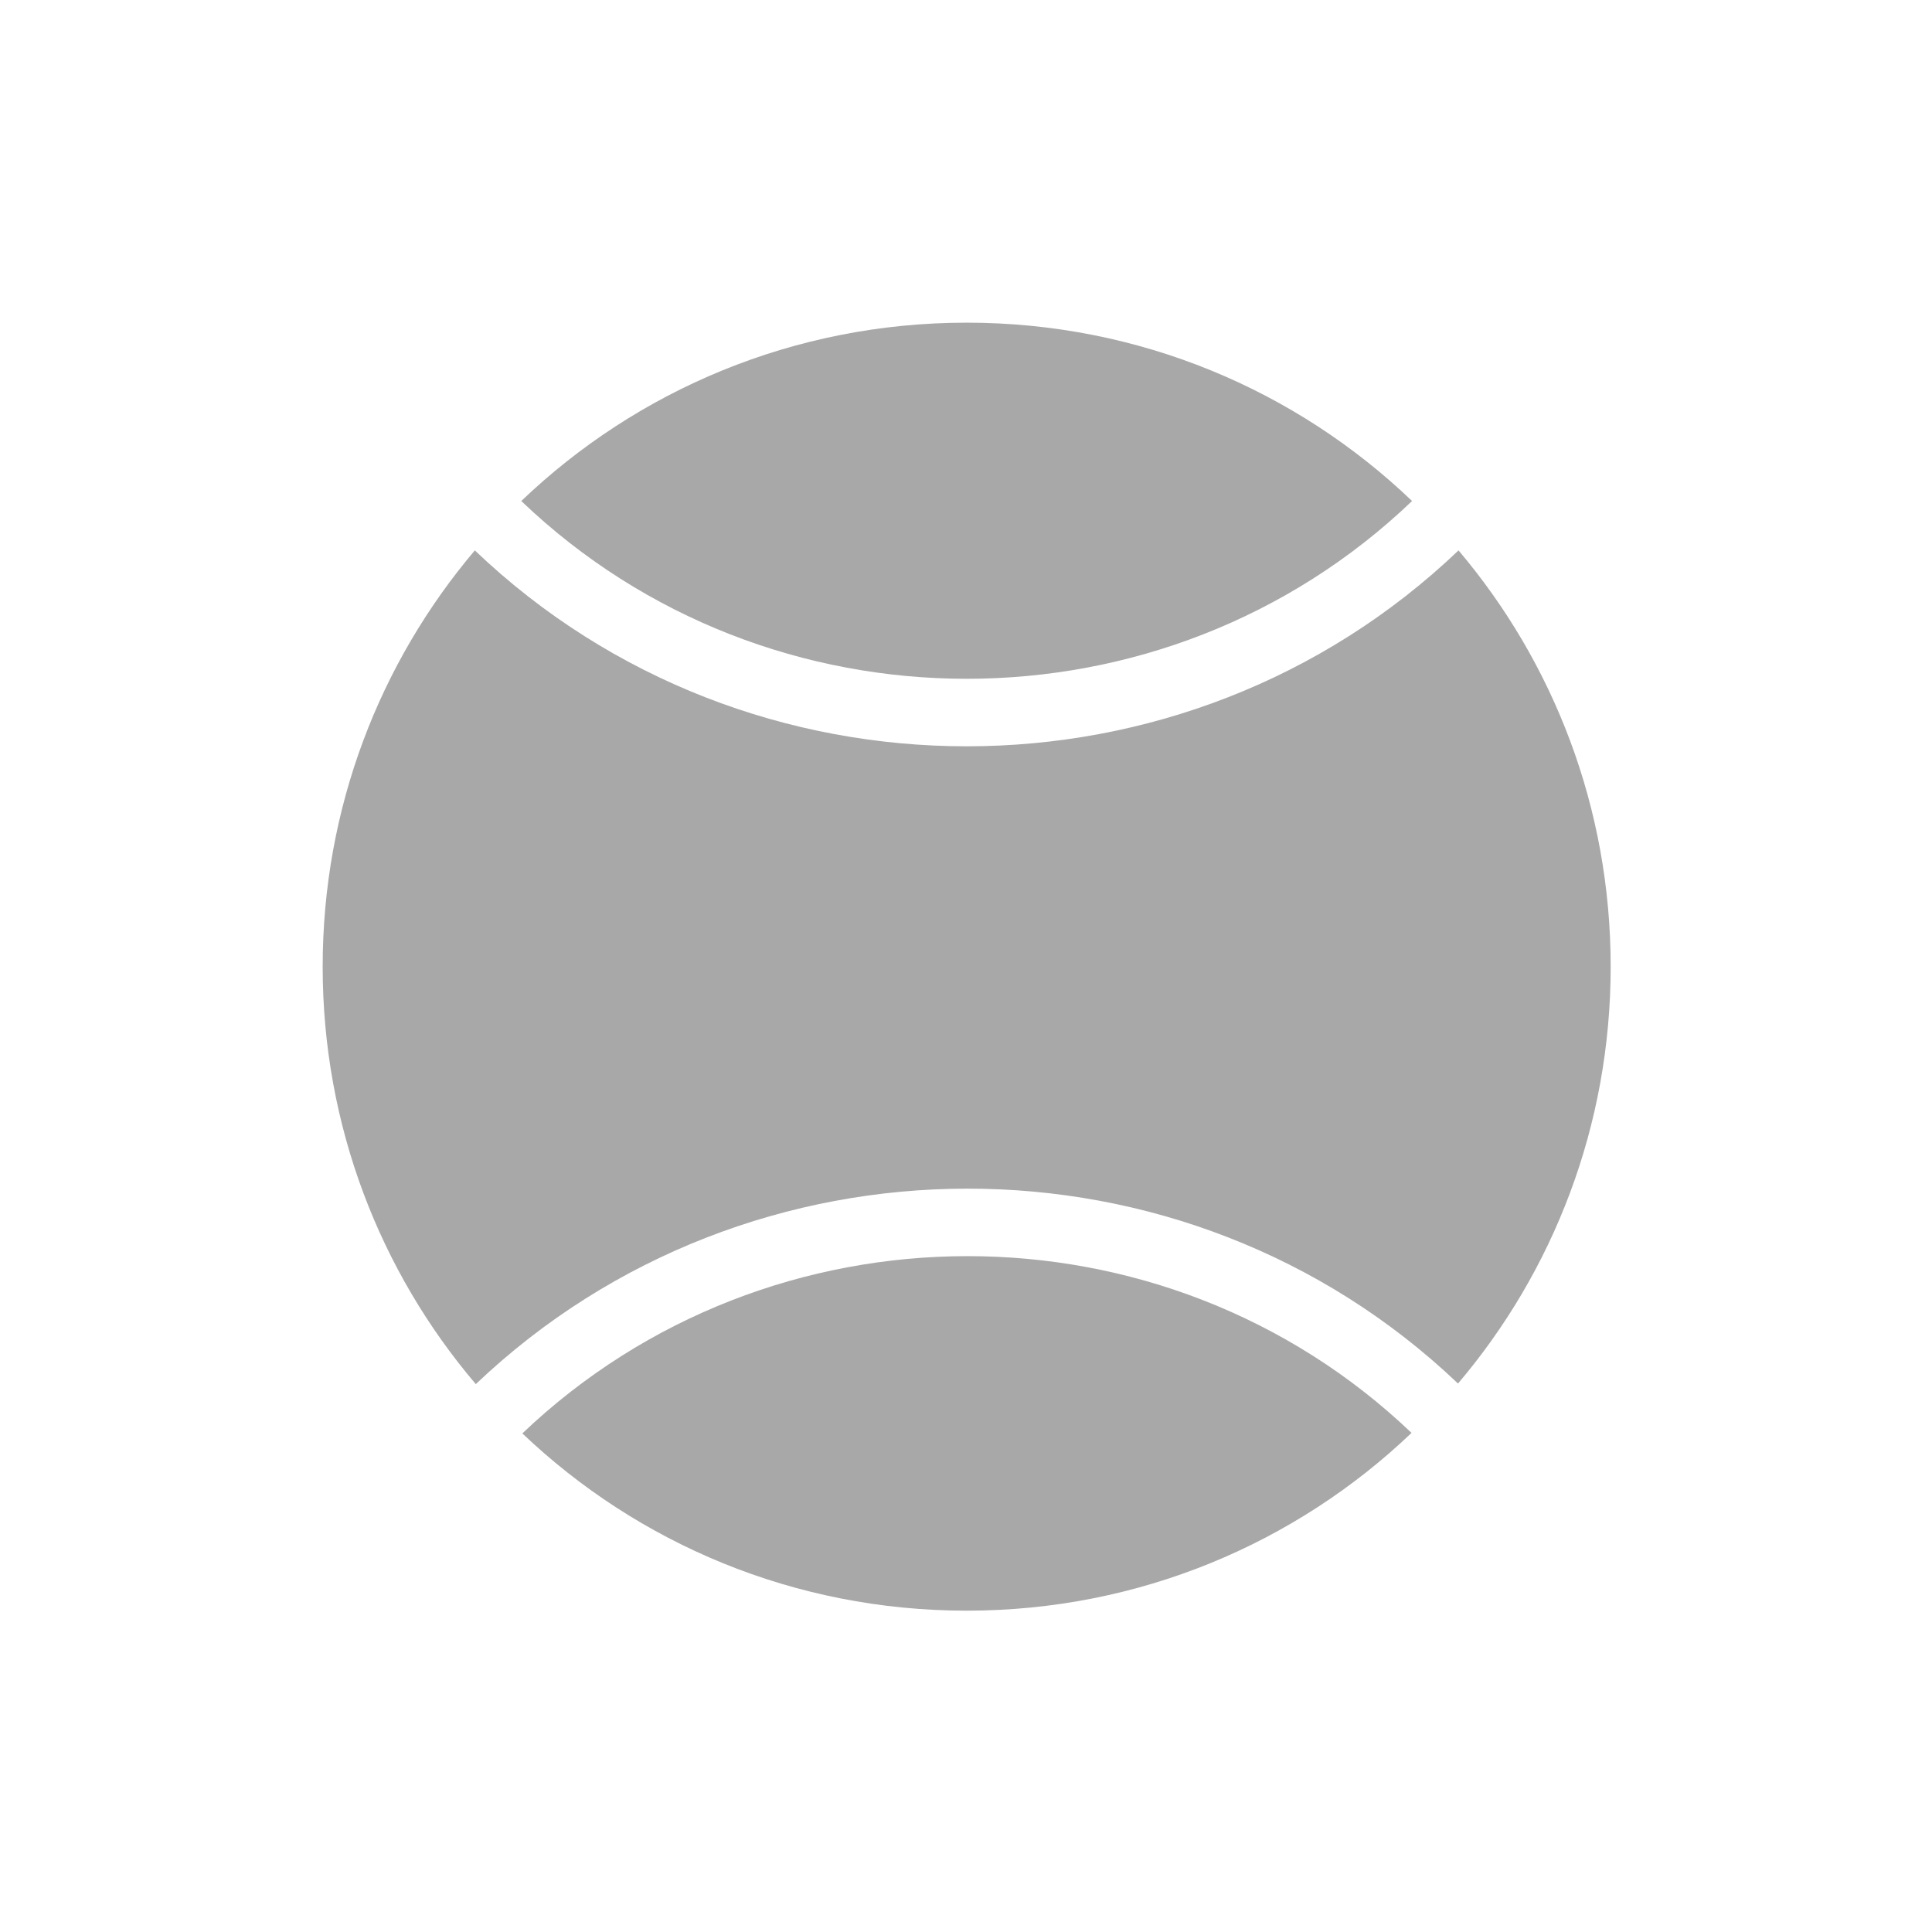 <svg width="69" height="69" viewBox="0 0 69 69" fill="none" xmlns="http://www.w3.org/2000/svg">
<path fill-rule="evenodd" clip-rule="evenodd" d="M11.524 34.524C11.524 28.848 13.567 23.663 16.958 19.657C26.728 28.986 42.319 28.986 52.09 19.657C55.481 23.663 57.524 28.848 57.524 34.524C57.524 40.209 55.474 45.403 52.072 49.412C42.311 40.112 26.759 40.143 16.993 49.433C13.581 45.422 11.524 40.219 11.524 34.524Z" fill="#A8A8A8"/>
<path fill-rule="evenodd" clip-rule="evenodd" d="M18.617 17.893C22.744 13.945 28.344 11.524 34.524 11.524C40.704 11.524 46.304 13.945 50.431 17.893C41.581 26.359 27.467 26.359 18.617 17.893Z" fill="#A8A8A8"/>
<path fill-rule="evenodd" clip-rule="evenodd" d="M18.655 51.193C27.503 42.768 41.574 42.742 50.412 51.175C46.287 55.111 40.694 57.524 34.524 57.524C28.363 57.524 22.779 55.119 18.655 51.193Z" fill="#A8A8A8"/>
</svg>
